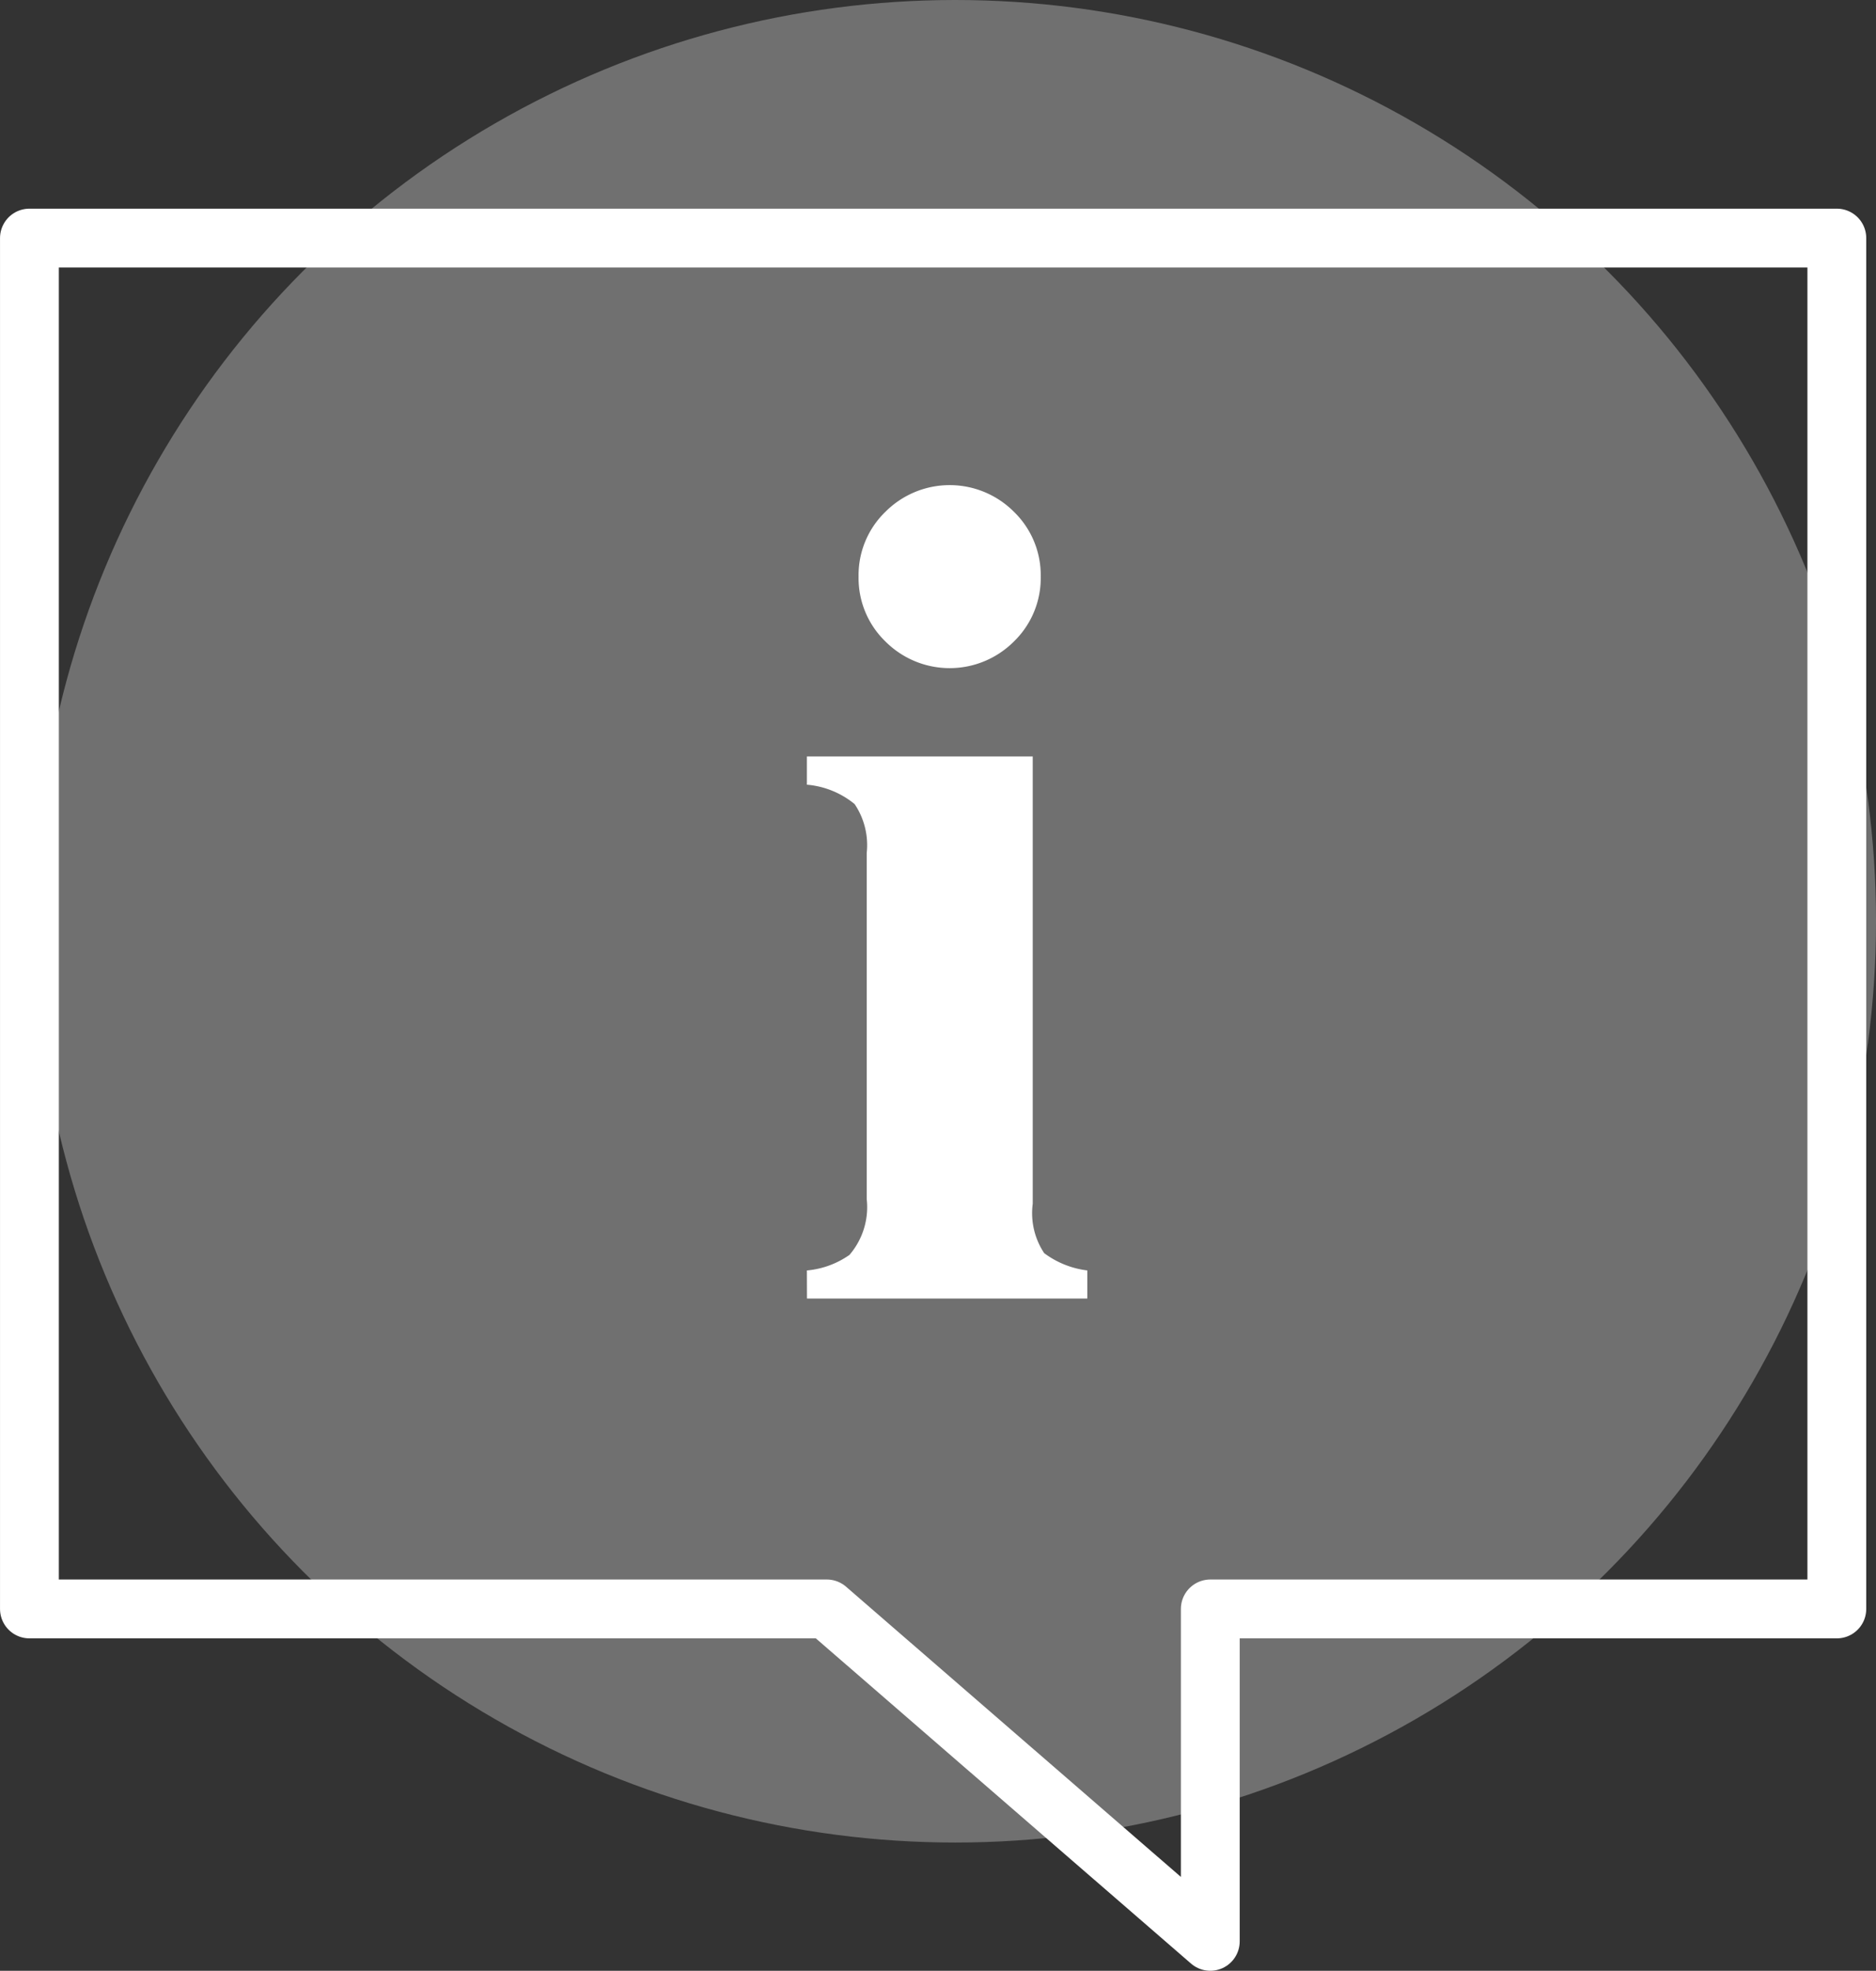 <svg xmlns="http://www.w3.org/2000/svg" width="95.688" height="100.461" viewBox="0 0 95.688 100.461">
  <rect x="0" y="0" width="95.688" height="100.461" fill="#333333" stroke="none"/>
  <g id="Step_8" data-name="Step 8" transform="translate(-494.311 -2134.038)">
    <ellipse id="Ellipse_47" data-name="Ellipse 47" cx="46.962" cy="46.962" rx="46.962" ry="46.962" transform="translate(496.076 2134.038)" fill="#fff" opacity="0.3"/>
    <g id="Group_696" data-name="Group 696" transform="translate(492.173 2142.537)">
      <g id="Group_698" data-name="Group 698" transform="translate(3.639 3.638)">
        <path id="Path_2840" data-name="Path 2840" d="M1.147,71.026H41.818L61.379,87.971V71.026H93.336V1.147H1.147Z" transform="translate(-1.147 -1.147)" fill="none" stroke="#fff" stroke-linecap="round" stroke-linejoin="round" stroke-width="3"/>
        <path id="Path_2843" data-name="Path 2843" d="M15.186,45.637a4.466,4.466,0,0,0,2.169-.791A3.724,3.724,0,0,0,18.237,42V24.358a3.748,3.748,0,0,0-.616-2.494,4.426,4.426,0,0,0-2.435-.989V19.435H26.705v22.8a3.677,3.677,0,0,0,.585,2.52,4.6,4.6,0,0,0,2.2.881v1.432h-14.3Zm4-38.668a4.63,4.63,0,0,1,6.565,0,4.5,4.5,0,0,1,1.362,3.3,4.5,4.5,0,0,1-1.362,3.3,4.63,4.63,0,0,1-6.565,0,4.491,4.491,0,0,1-1.364-3.3,4.487,4.487,0,0,1,1.364-3.3" transform="translate(24.47 6.988)" fill="#fff"/>
      </g>
    </g>
  </g>
</svg>
